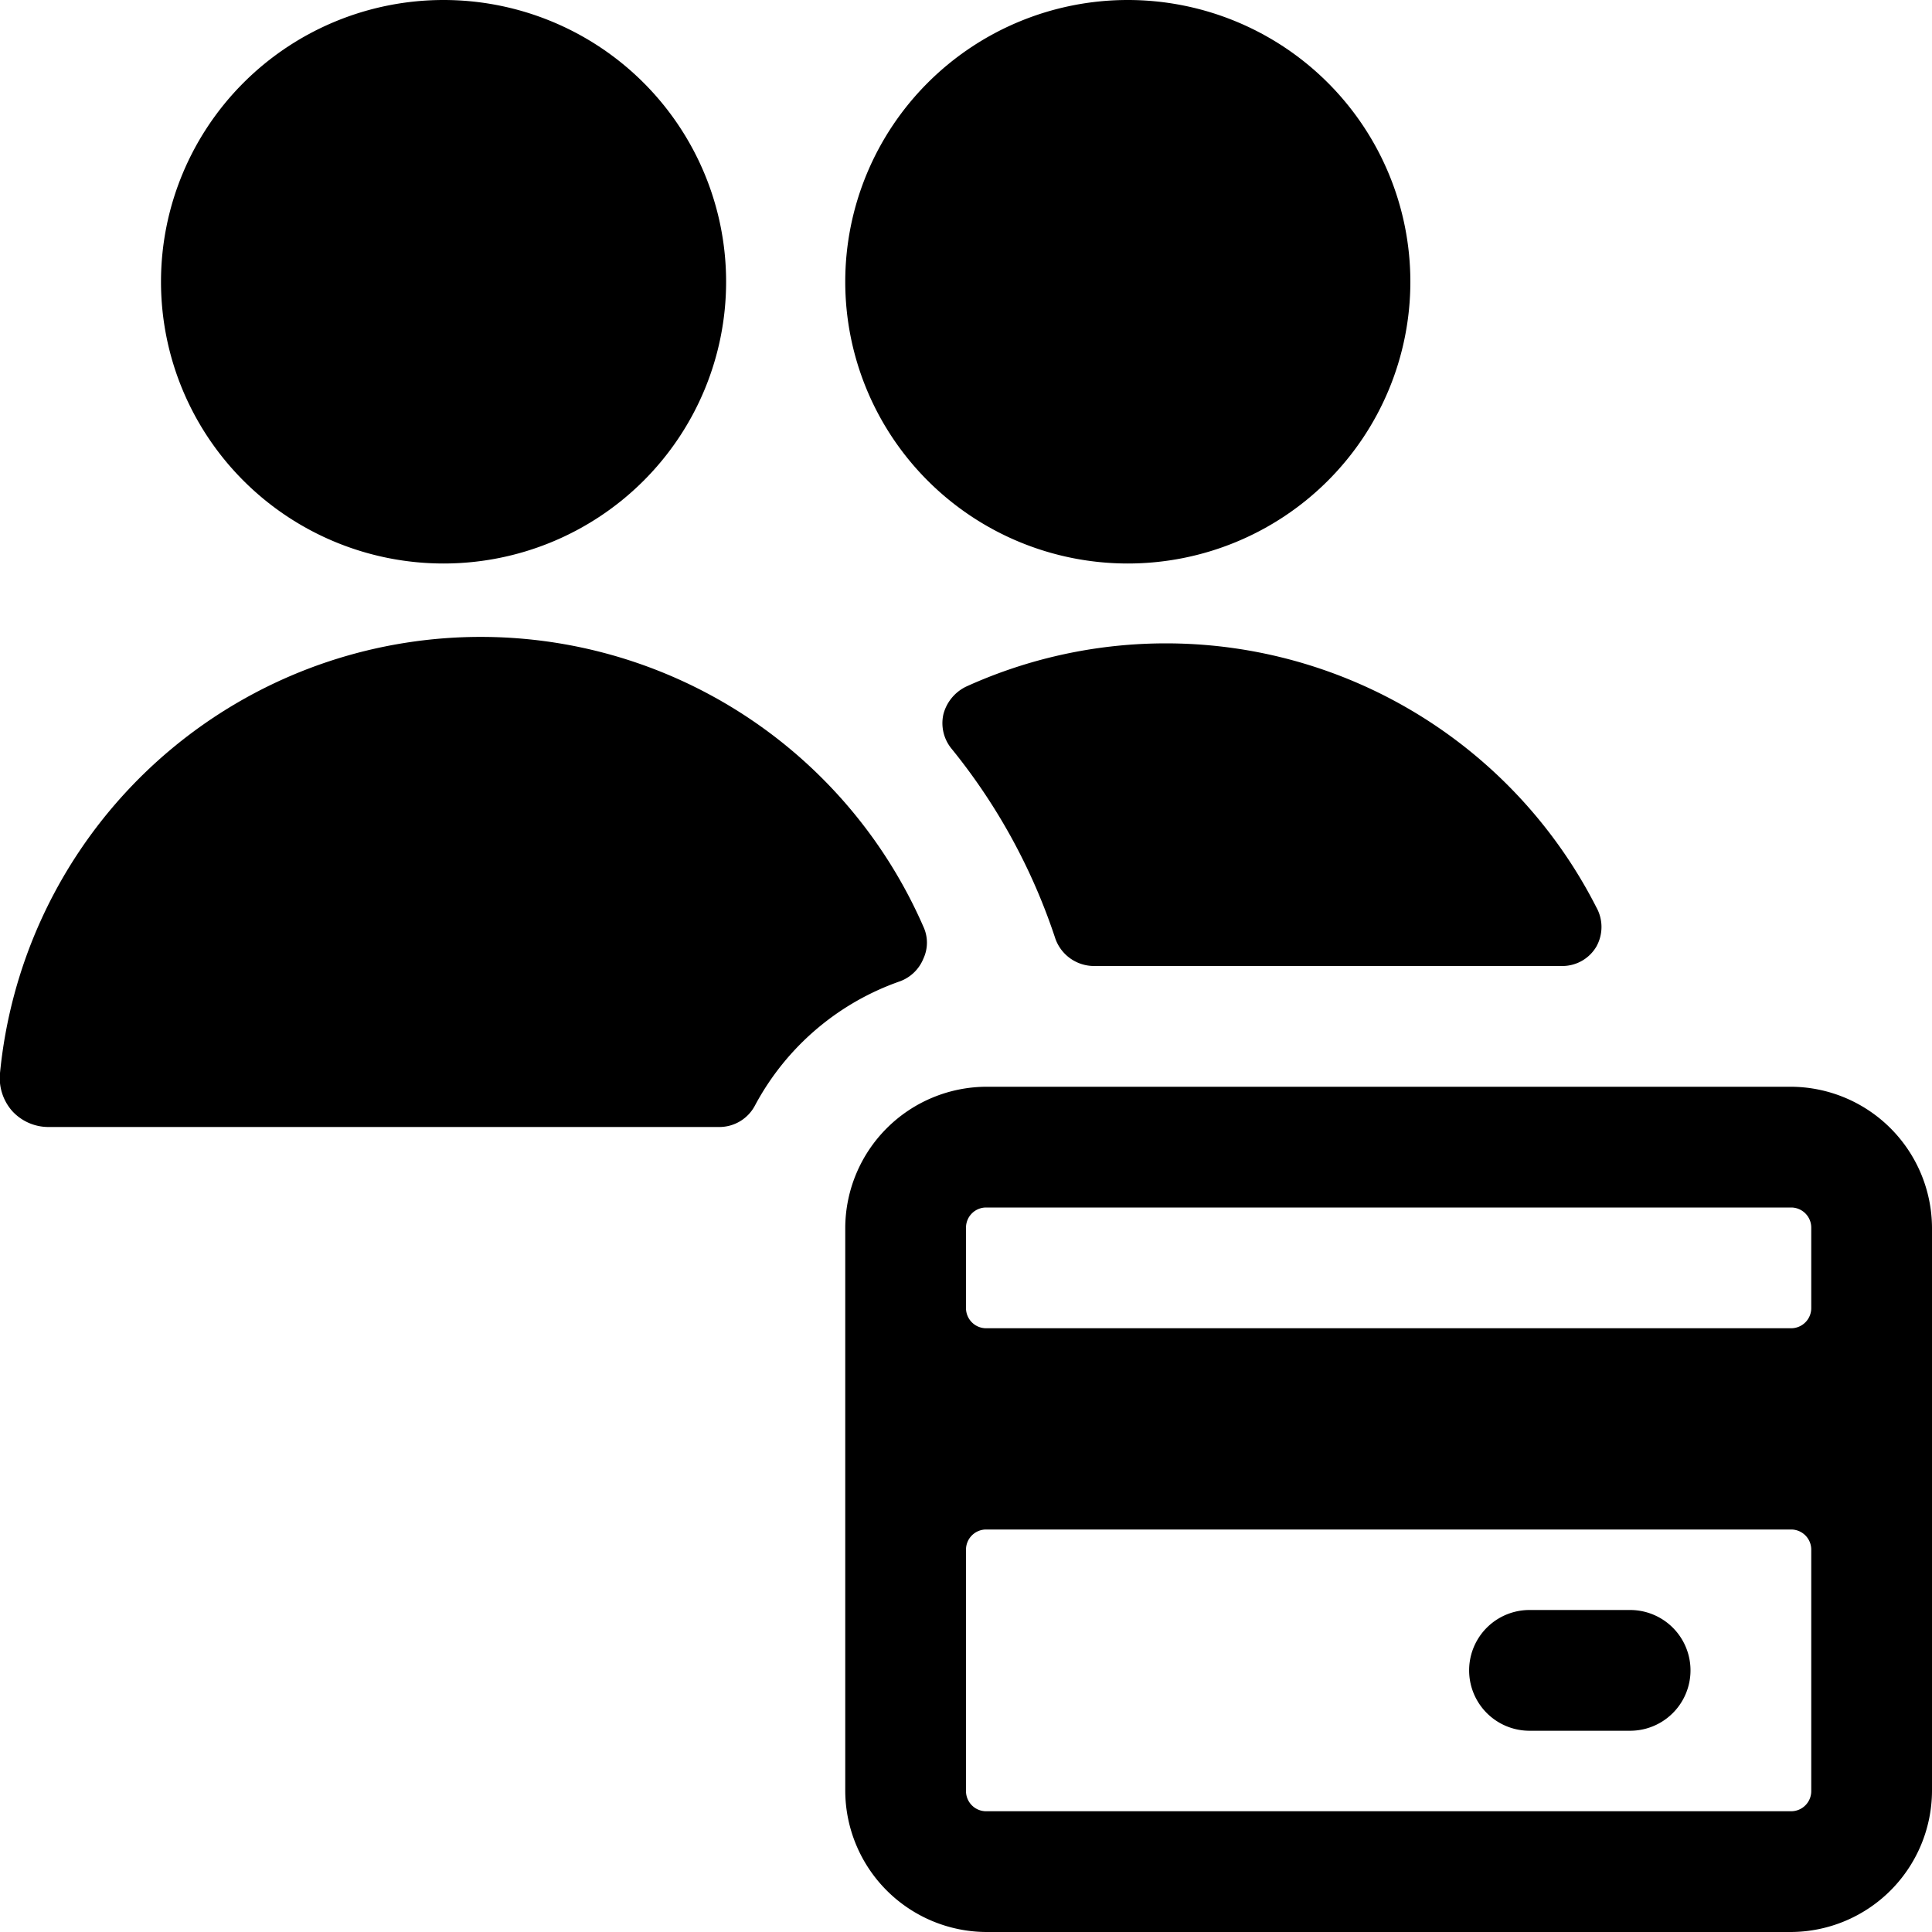 <svg xmlns="http://www.w3.org/2000/svg" viewBox="0 0 24 24"><g><path d="M19.41 12a0.49 0.49 0 0 0 0.42 -0.24 0.5 0.5 0 0 0 0 -0.49A6 6 0 0 0 12 8.53a0.53 0.53 0 0 0 -0.28 0.34 0.5 0.5 0 0 0 0.1 0.43 7.43 7.43 0 0 1 1.29 2.36 0.51 0.51 0 0 0 0.48 0.34Z" fill="#000000" stroke-width="1"></path><path d="M10.5 3.5a3.51 3.5 0 1 0 7.02 0 3.51 3.5 0 1 0 -7.02 0" fill="#000000" stroke-width="1"></path><path d="M8.94 14a0.5 0.5 0 0 0 0.44 -0.27 3.26 3.26 0 0 1 1.8 -1.54 0.5 0.5 0 0 0 0.29 -0.28 0.47 0.47 0 0 0 0 -0.4A6 6 0 0 0 0 13.33a0.62 0.62 0 0 0 0.15 0.47 0.61 0.61 0 0 0 0.45 0.2Z" fill="#000000" stroke-width="1"></path><path d="M2 3.5a3.51 3.5 0 1 0 7.02 0A3.51 3.5 0 1 0 2 3.5" fill="#000000" stroke-width="1"></path><path d="M22.25 13.5h-10a1.76 1.76 0 0 0 -1.75 1.75v7A1.76 1.76 0 0 0 12.25 24h10A1.76 1.76 0 0 0 24 22.25v-7a1.76 1.76 0 0 0 -1.75 -1.75Zm0 9h-10a0.25 0.25 0 0 1 -0.25 -0.25v-3a0.25 0.25 0 0 1 0.25 -0.25h10a0.25 0.25 0 0 1 0.25 0.25v3a0.25 0.25 0 0 1 -0.25 0.25Zm0.25 -7.25v1a0.25 0.25 0 0 1 -0.25 0.25h-10a0.25 0.25 0 0 1 -0.25 -0.25v-1a0.25 0.25 0 0 1 0.25 -0.25h10a0.25 0.25 0 0 1 0.25 0.25Z" fill="#000000" stroke-width="1"></path><path d="M20.25 20H19a0.75 0.75 0 0 0 0 1.5h1.25a0.75 0.75 0 0 0 0 -1.5Z" fill="#000000" stroke-width="1"></path></g></svg>